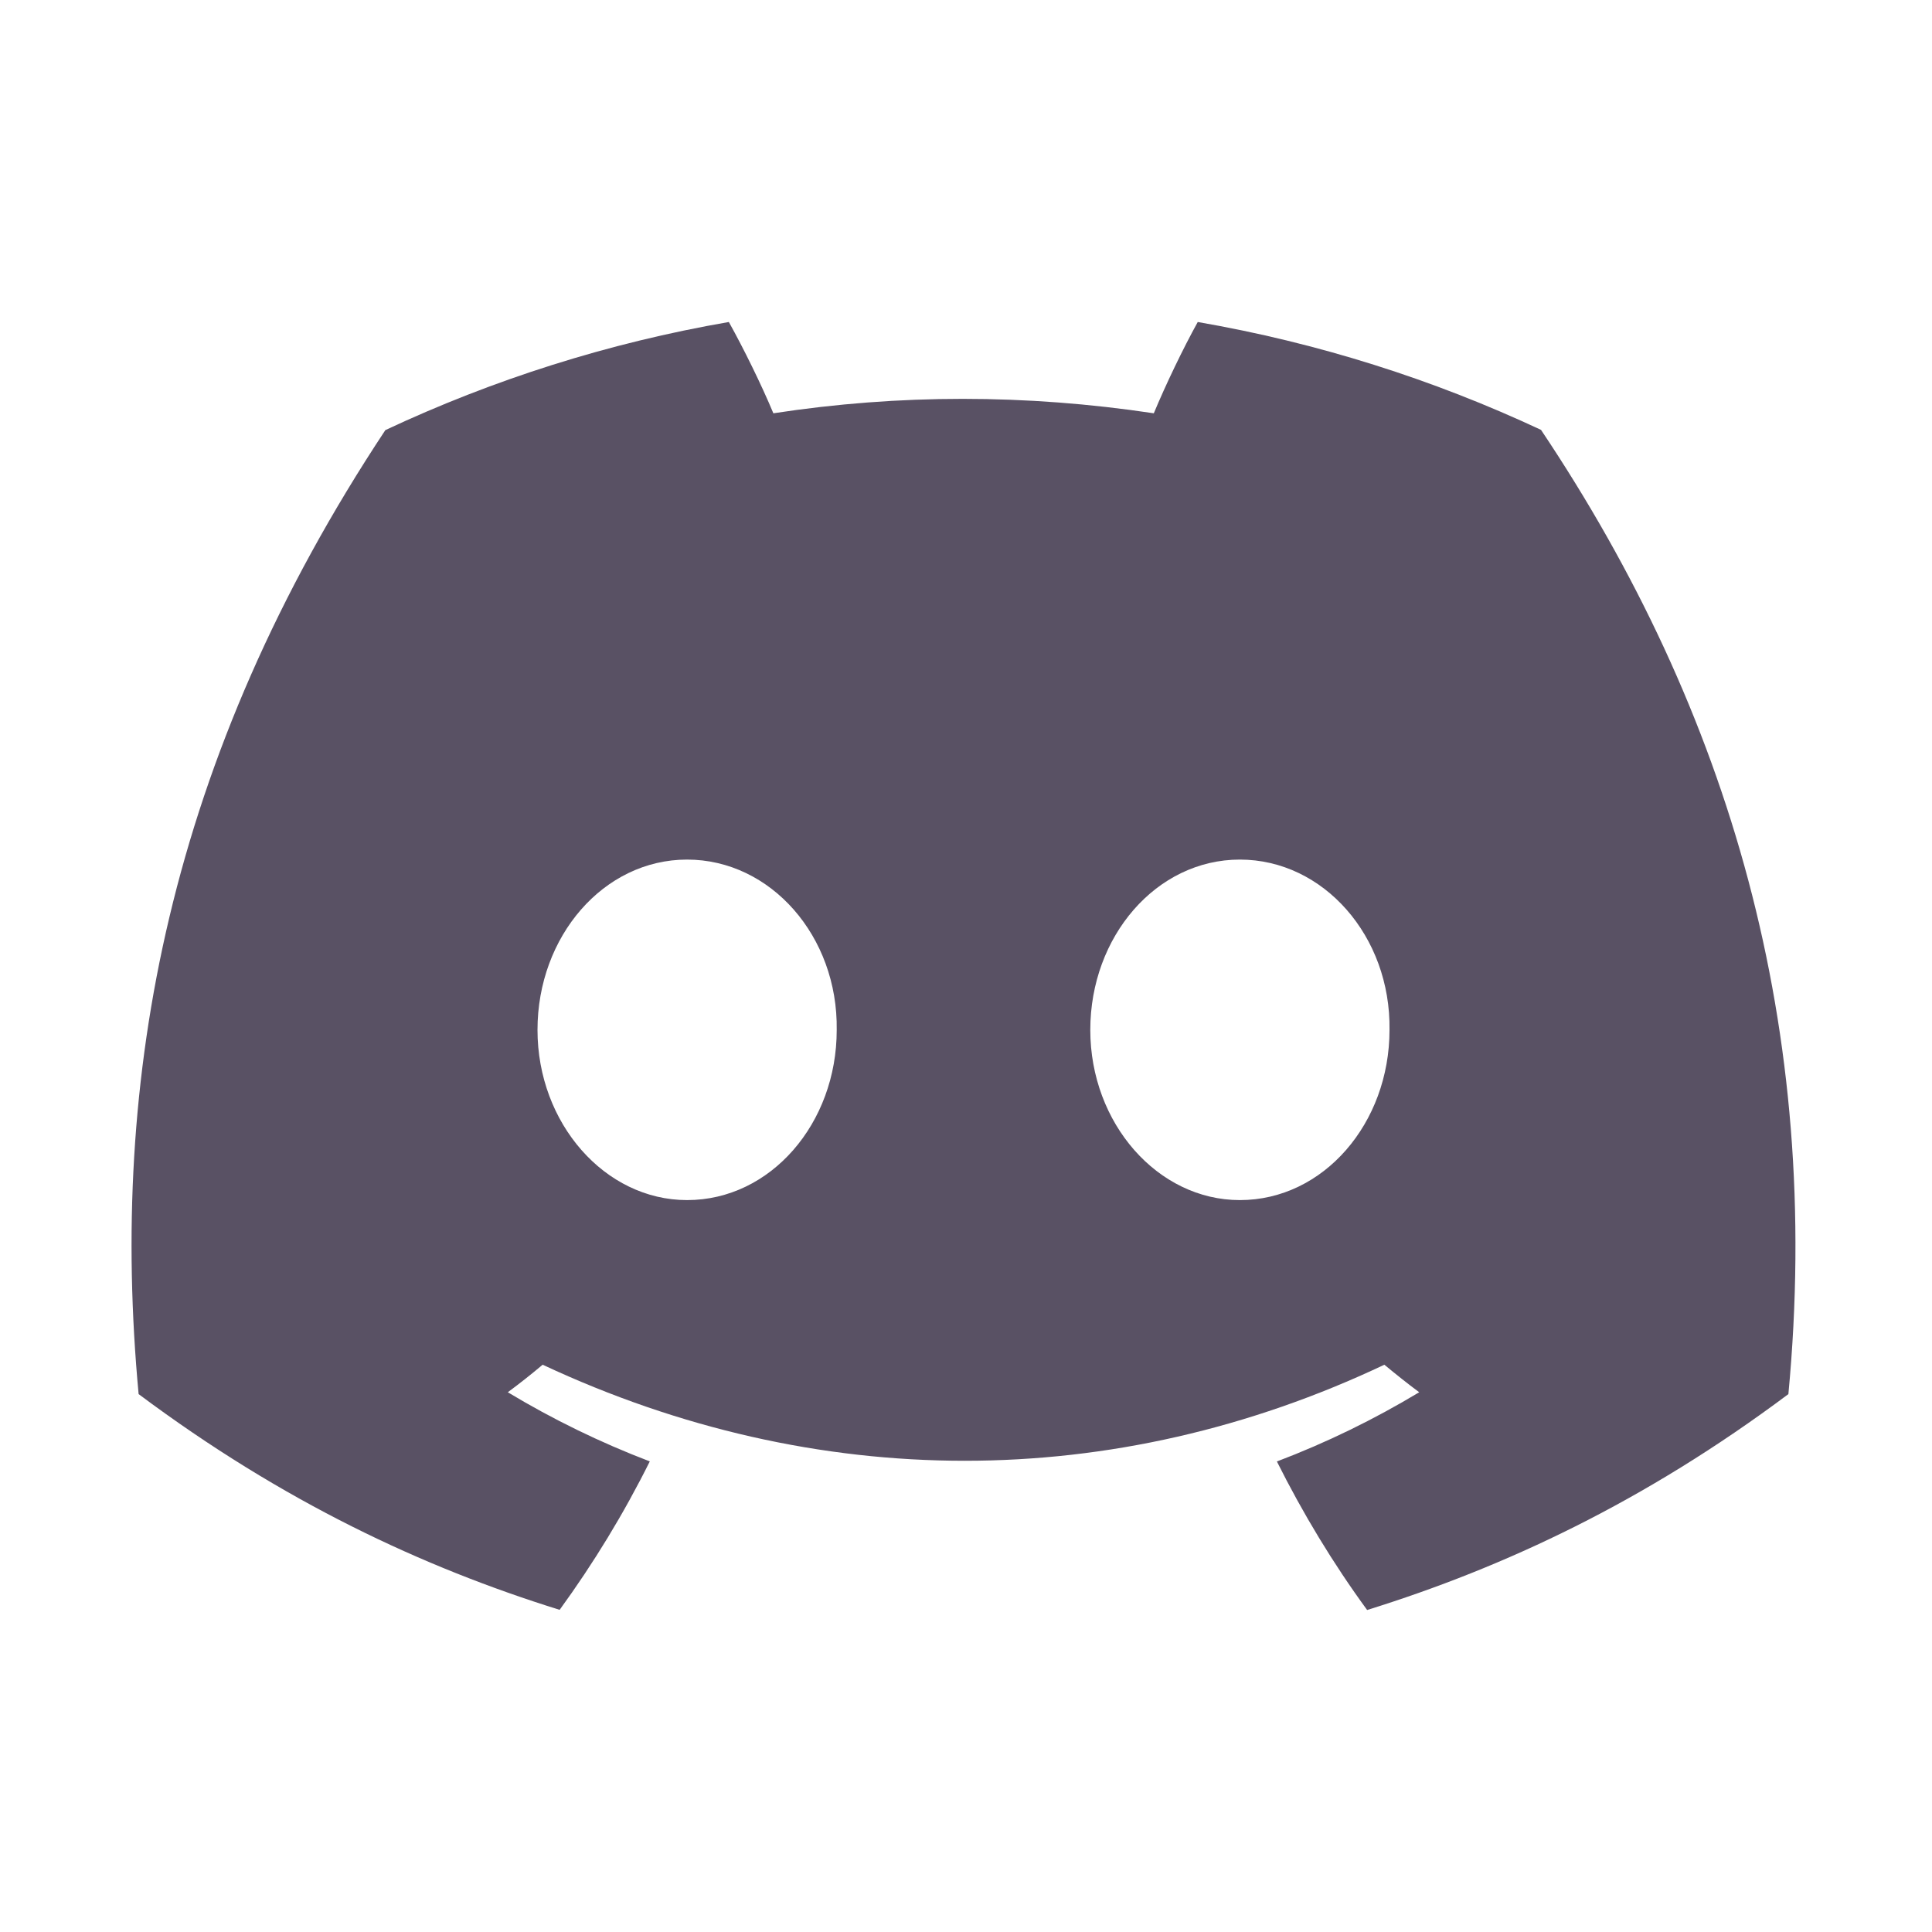 <svg width="24" height="24" viewBox="0 0 24 24" fill="none" xmlns="http://www.w3.org/2000/svg">
<path d="M19.143 5.34C17.805 4.714 16.375 4.259 14.879 4C14.695 4.332 14.481 4.779 14.333 5.134C12.743 4.895 11.167 4.895 9.607 5.134C9.459 4.779 9.239 4.332 9.054 4C7.557 4.259 6.124 4.716 4.787 5.343C2.088 9.421 1.356 13.398 1.722 17.318C3.512 18.655 5.247 19.467 6.952 19.998C7.373 19.419 7.749 18.803 8.072 18.154C7.456 17.919 6.866 17.631 6.308 17.295C6.456 17.186 6.601 17.071 6.741 16.953C10.142 18.544 13.837 18.544 17.197 16.953C17.339 17.071 17.483 17.186 17.63 17.295C17.07 17.632 16.479 17.921 15.862 18.155C16.186 18.803 16.56 19.421 16.983 20C18.689 19.469 20.426 18.657 22.216 17.318C22.645 12.774 21.483 8.834 19.143 5.34ZM8.535 14.908C7.514 14.908 6.677 13.954 6.677 12.794C6.677 11.633 7.497 10.678 8.535 10.678C9.574 10.678 10.411 11.631 10.394 12.794C10.395 13.954 9.574 14.908 8.535 14.908ZM15.402 14.908C14.381 14.908 13.544 13.954 13.544 12.794C13.544 11.633 14.364 10.678 15.402 10.678C16.441 10.678 17.278 11.631 17.261 12.794C17.261 13.954 16.441 14.908 15.402 14.908Z" fill="#595164"/>
</svg>
